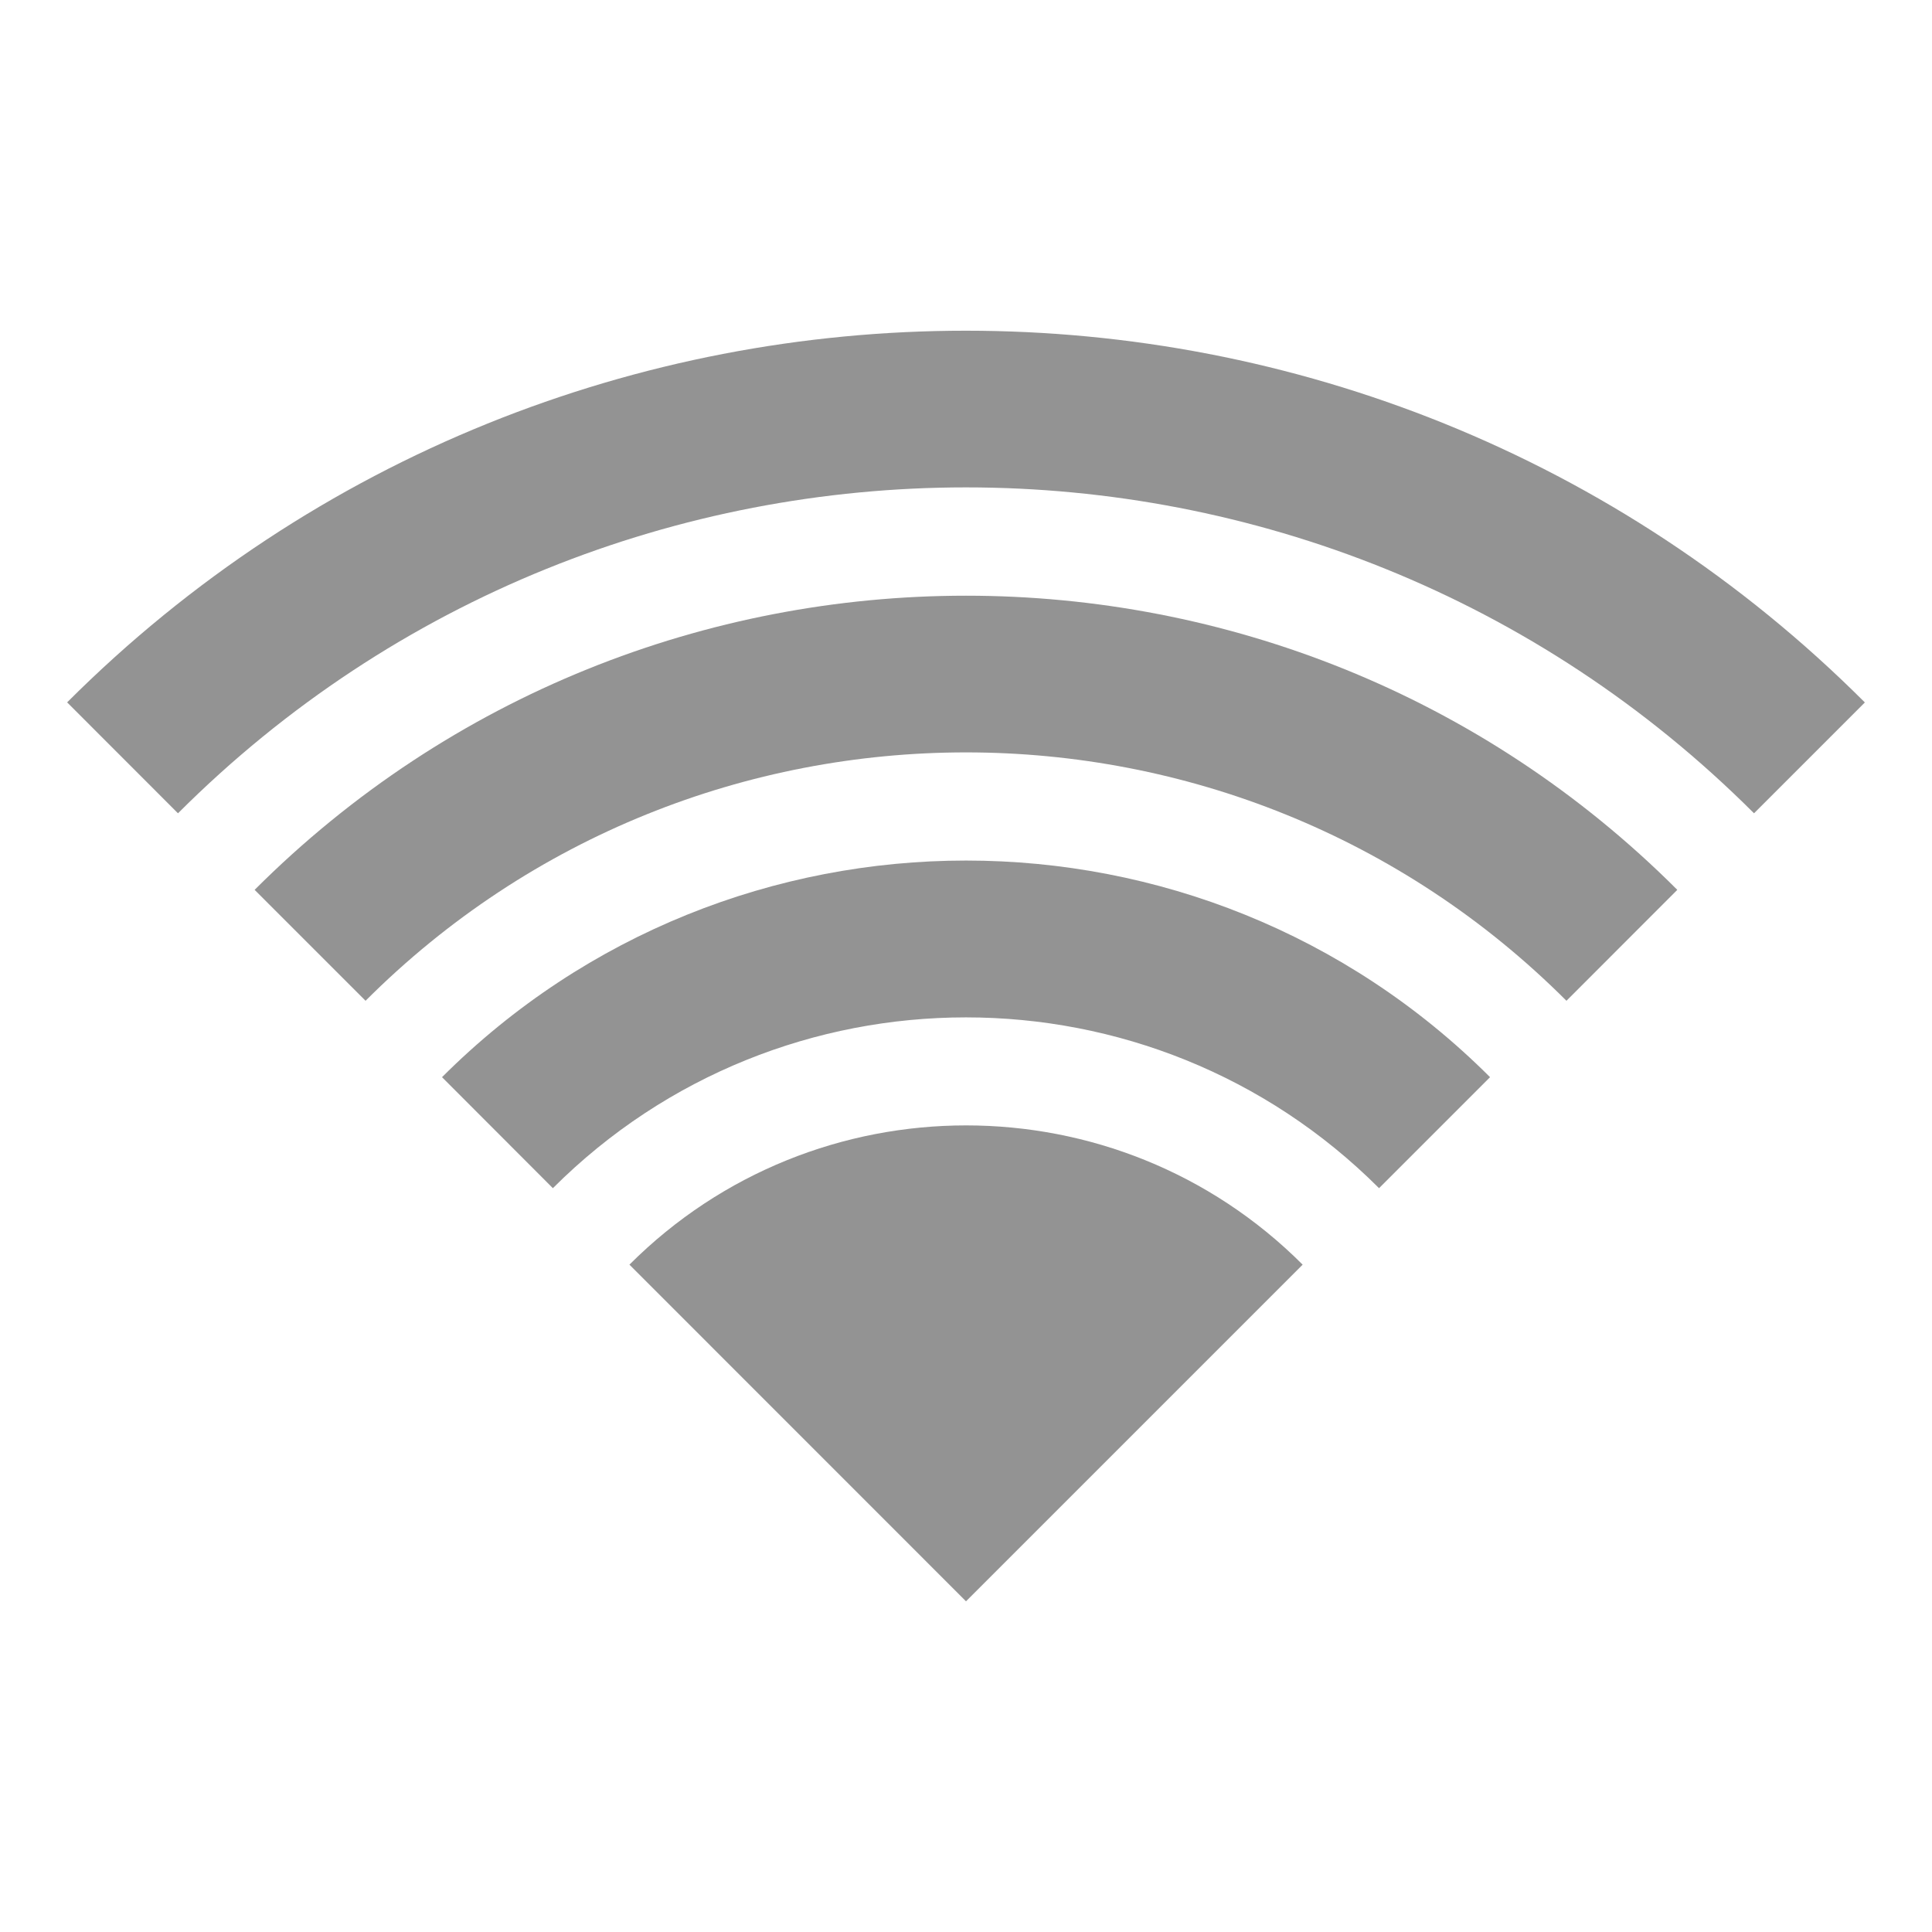 <?xml version="1.0" encoding="utf-8"?>
<!-- Generator: Adobe Illustrator 16.0.0, SVG Export Plug-In . SVG Version: 6.00 Build 0)  -->
<!DOCTYPE svg PUBLIC "-//W3C//DTD SVG 1.1//EN" "http://www.w3.org/Graphics/SVG/1.1/DTD/svg11.dtd">
<svg version="1.1" id="图层_1" xmlns="http://www.w3.org/2000/svg" xmlns:xlink="http://www.w3.org/1999/xlink" x="0px" y="0px"
	 width="24px" height="24px" viewBox="0 0 24 24" enable-background="new 0 0 24 24" xml:space="preserve">
<path fill="none" d="M0,0h24v24H0V0z"/>
<g>
	<path fill="#939393" d="M0.834,8.725l1.377,1.378c5.398-5.398,14.179-5.398,19.578,0l1.377-1.377
		C17.008,2.569,6.991,2.569,0.834,8.725z"/>
	<path fill="#939393" d="M3.163,11.054l1.378,1.378c4.113-4.114,10.805-4.114,14.918,0l1.377-1.378
		C15.965,6.182,8.036,6.182,3.163,11.054z"/>
	<path fill="#939393" d="M5.491,13.381l1.377,1.379c2.83-2.829,7.433-2.829,10.263,0l1.379-1.379
		C14.92,9.793,9.081,9.793,5.491,13.381z"/>
	<path fill="#939393" d="M7.819,15.71L12,19.892l4.182-4.182C13.877,13.403,10.125,13.404,7.819,15.71z"/>
</g>
</svg>
